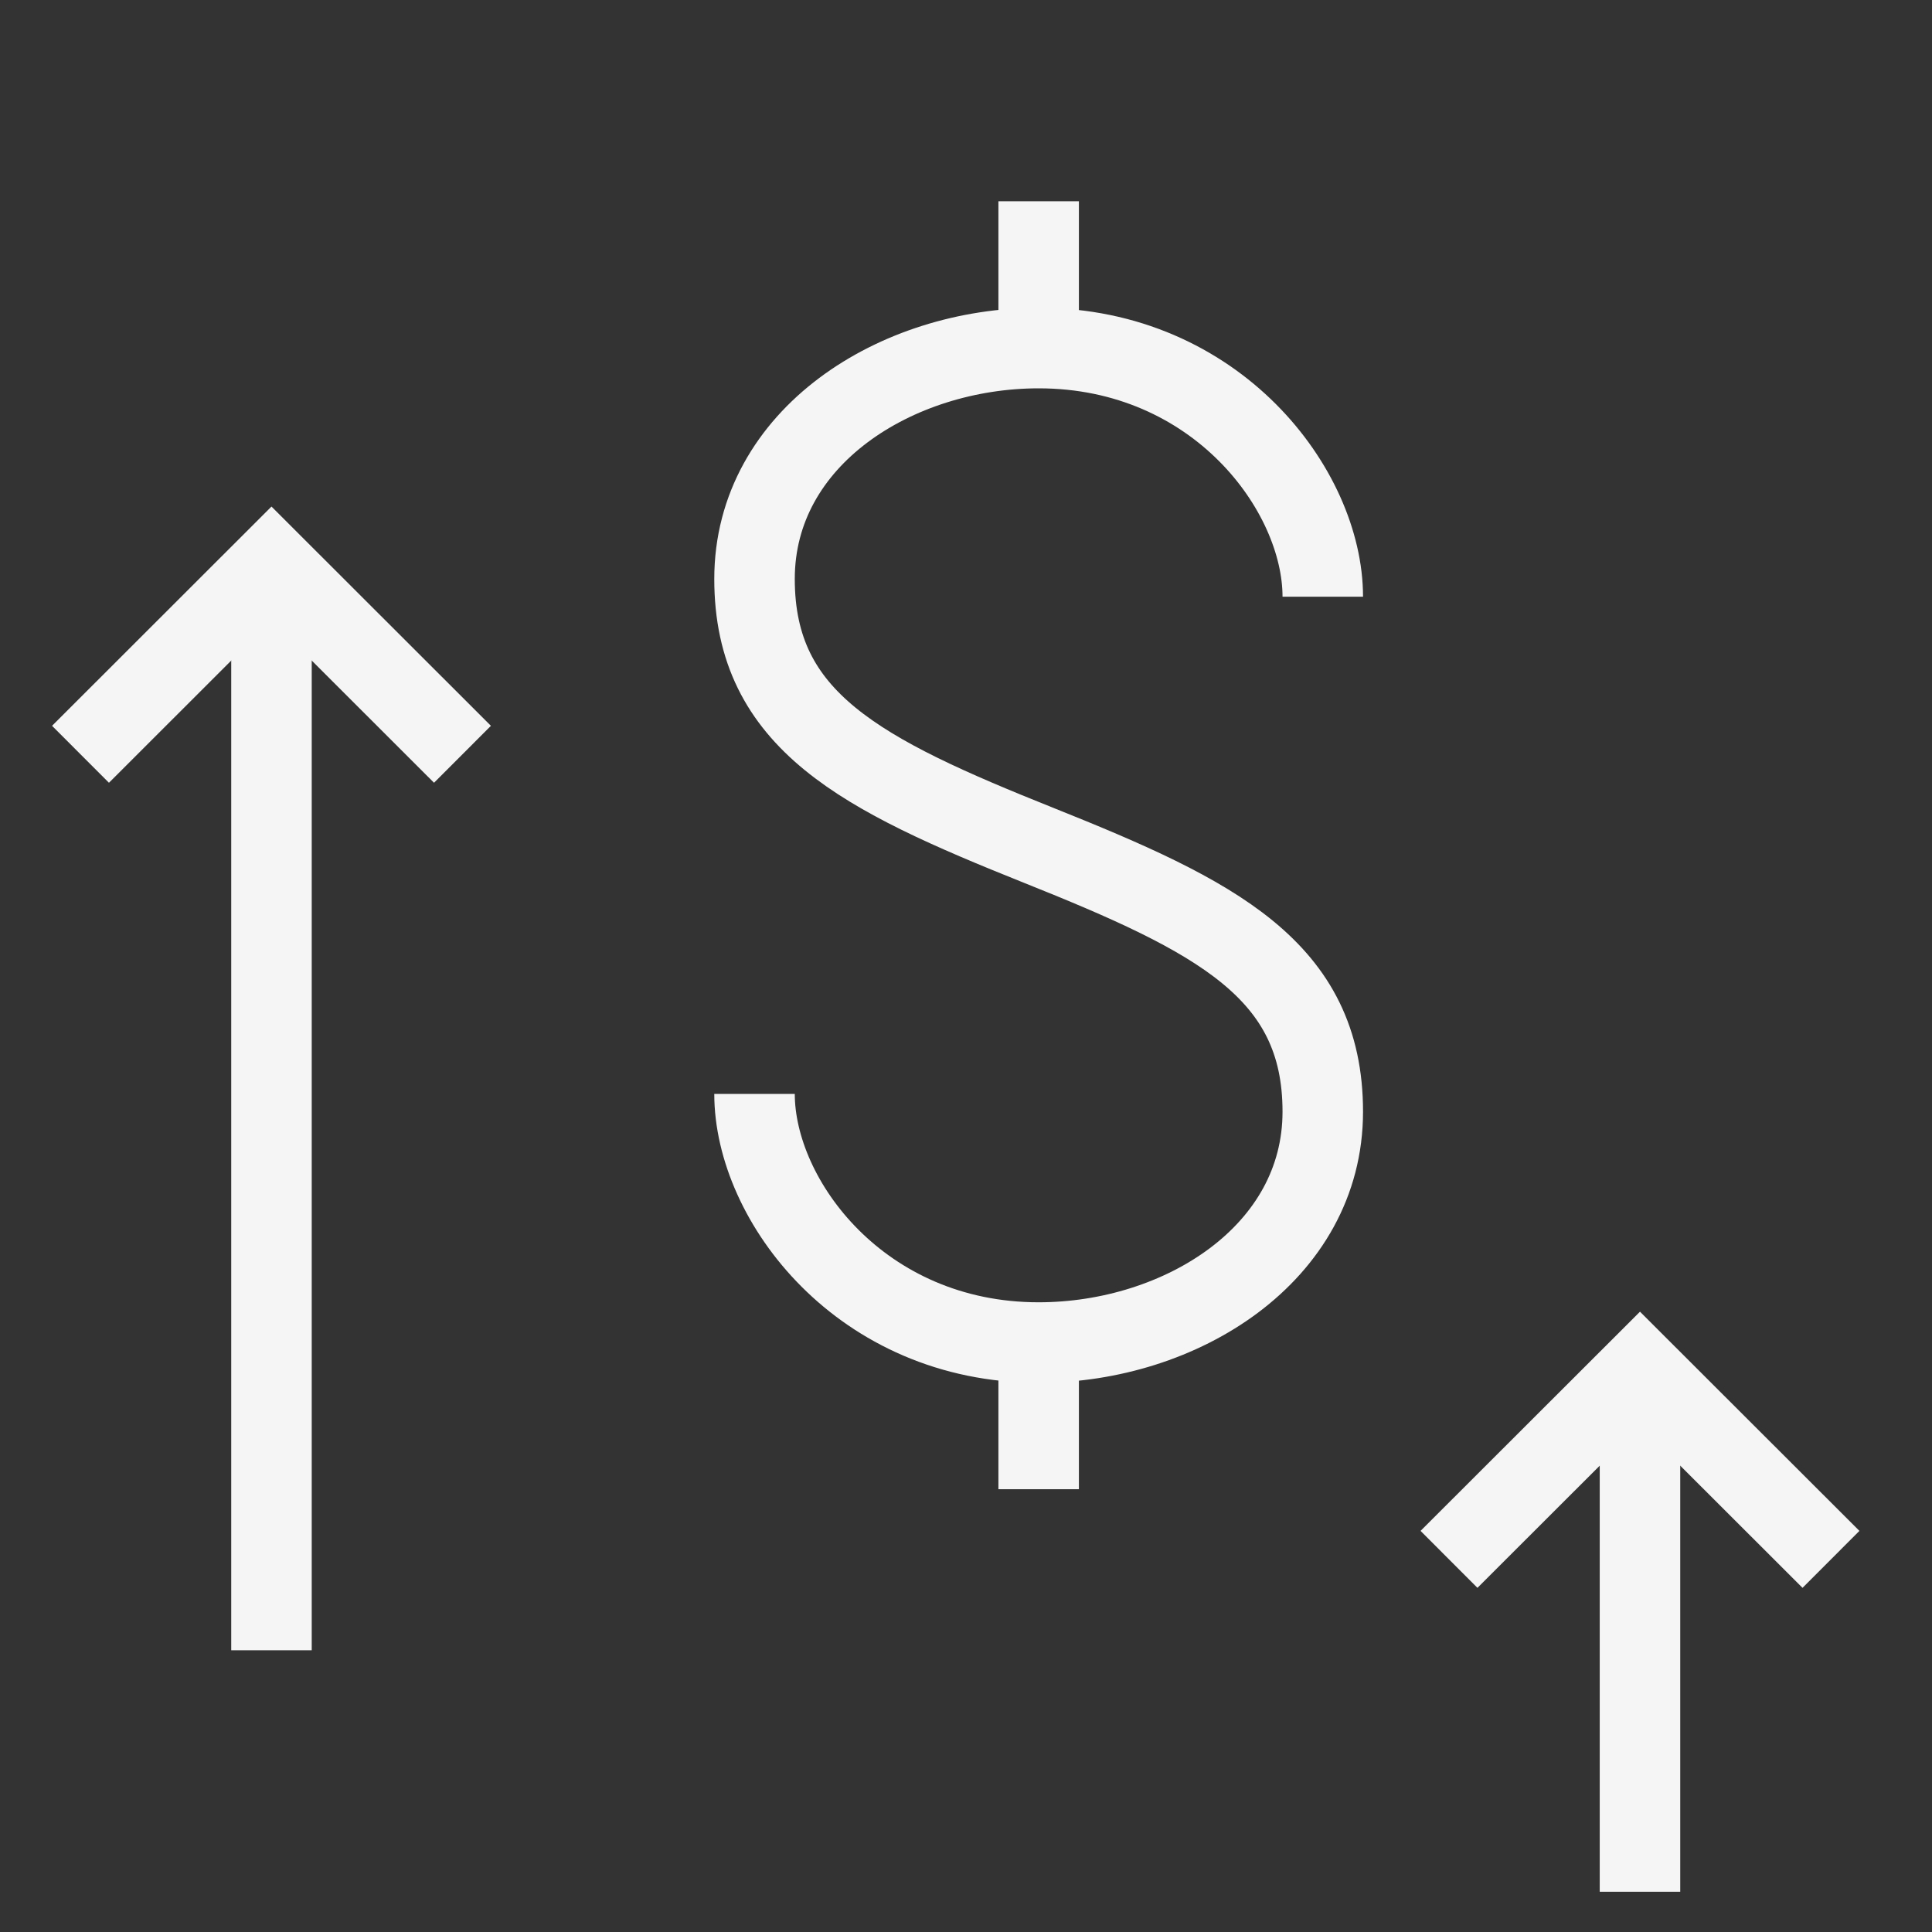 <svg width="48" height="48" viewBox="0 0 48 48" fill="none" xmlns="http://www.w3.org/2000/svg">
<rect x="0" y="0" width="48" height="48" fill="#333333" stroke="none"/>
<path d="M32.864 14.825C32.864 12.178 30.217 8.648 25.805 8.648C22.276 8.648 18.746 10.854 18.746 14.384C18.746 17.913 21.393 19.237 25.805 21.002C30.217 22.766 32.864 24.09 32.864 27.619C32.864 31.149 29.335 33.355 25.805 33.355C21.393 33.355 18.746 29.825 18.746 27.178" stroke="#F5F5F5" stroke-width="2"/>
<path d="M25.805 8.647V5" stroke="#F5F5F5" stroke-width="2"/>
<path d="M25.805 36.999V33.352" stroke="#F5F5F5" stroke-width="2"/>
<path d="M2 18.74L6.745 13.999L11.49 18.74" stroke="#F5F5F5" stroke-width="2"/>
<path d="M6.745 41L6.745 15" stroke="#F5F5F5" stroke-width="2"/>
<path d="M36 38.742L40.745 34.002L45.49 38.742" stroke="#F5F5F5" stroke-width="2"/>
<path d="M40.745 47L40.745 34" stroke="#F5F5F5" stroke-width="2"/>
</svg>
